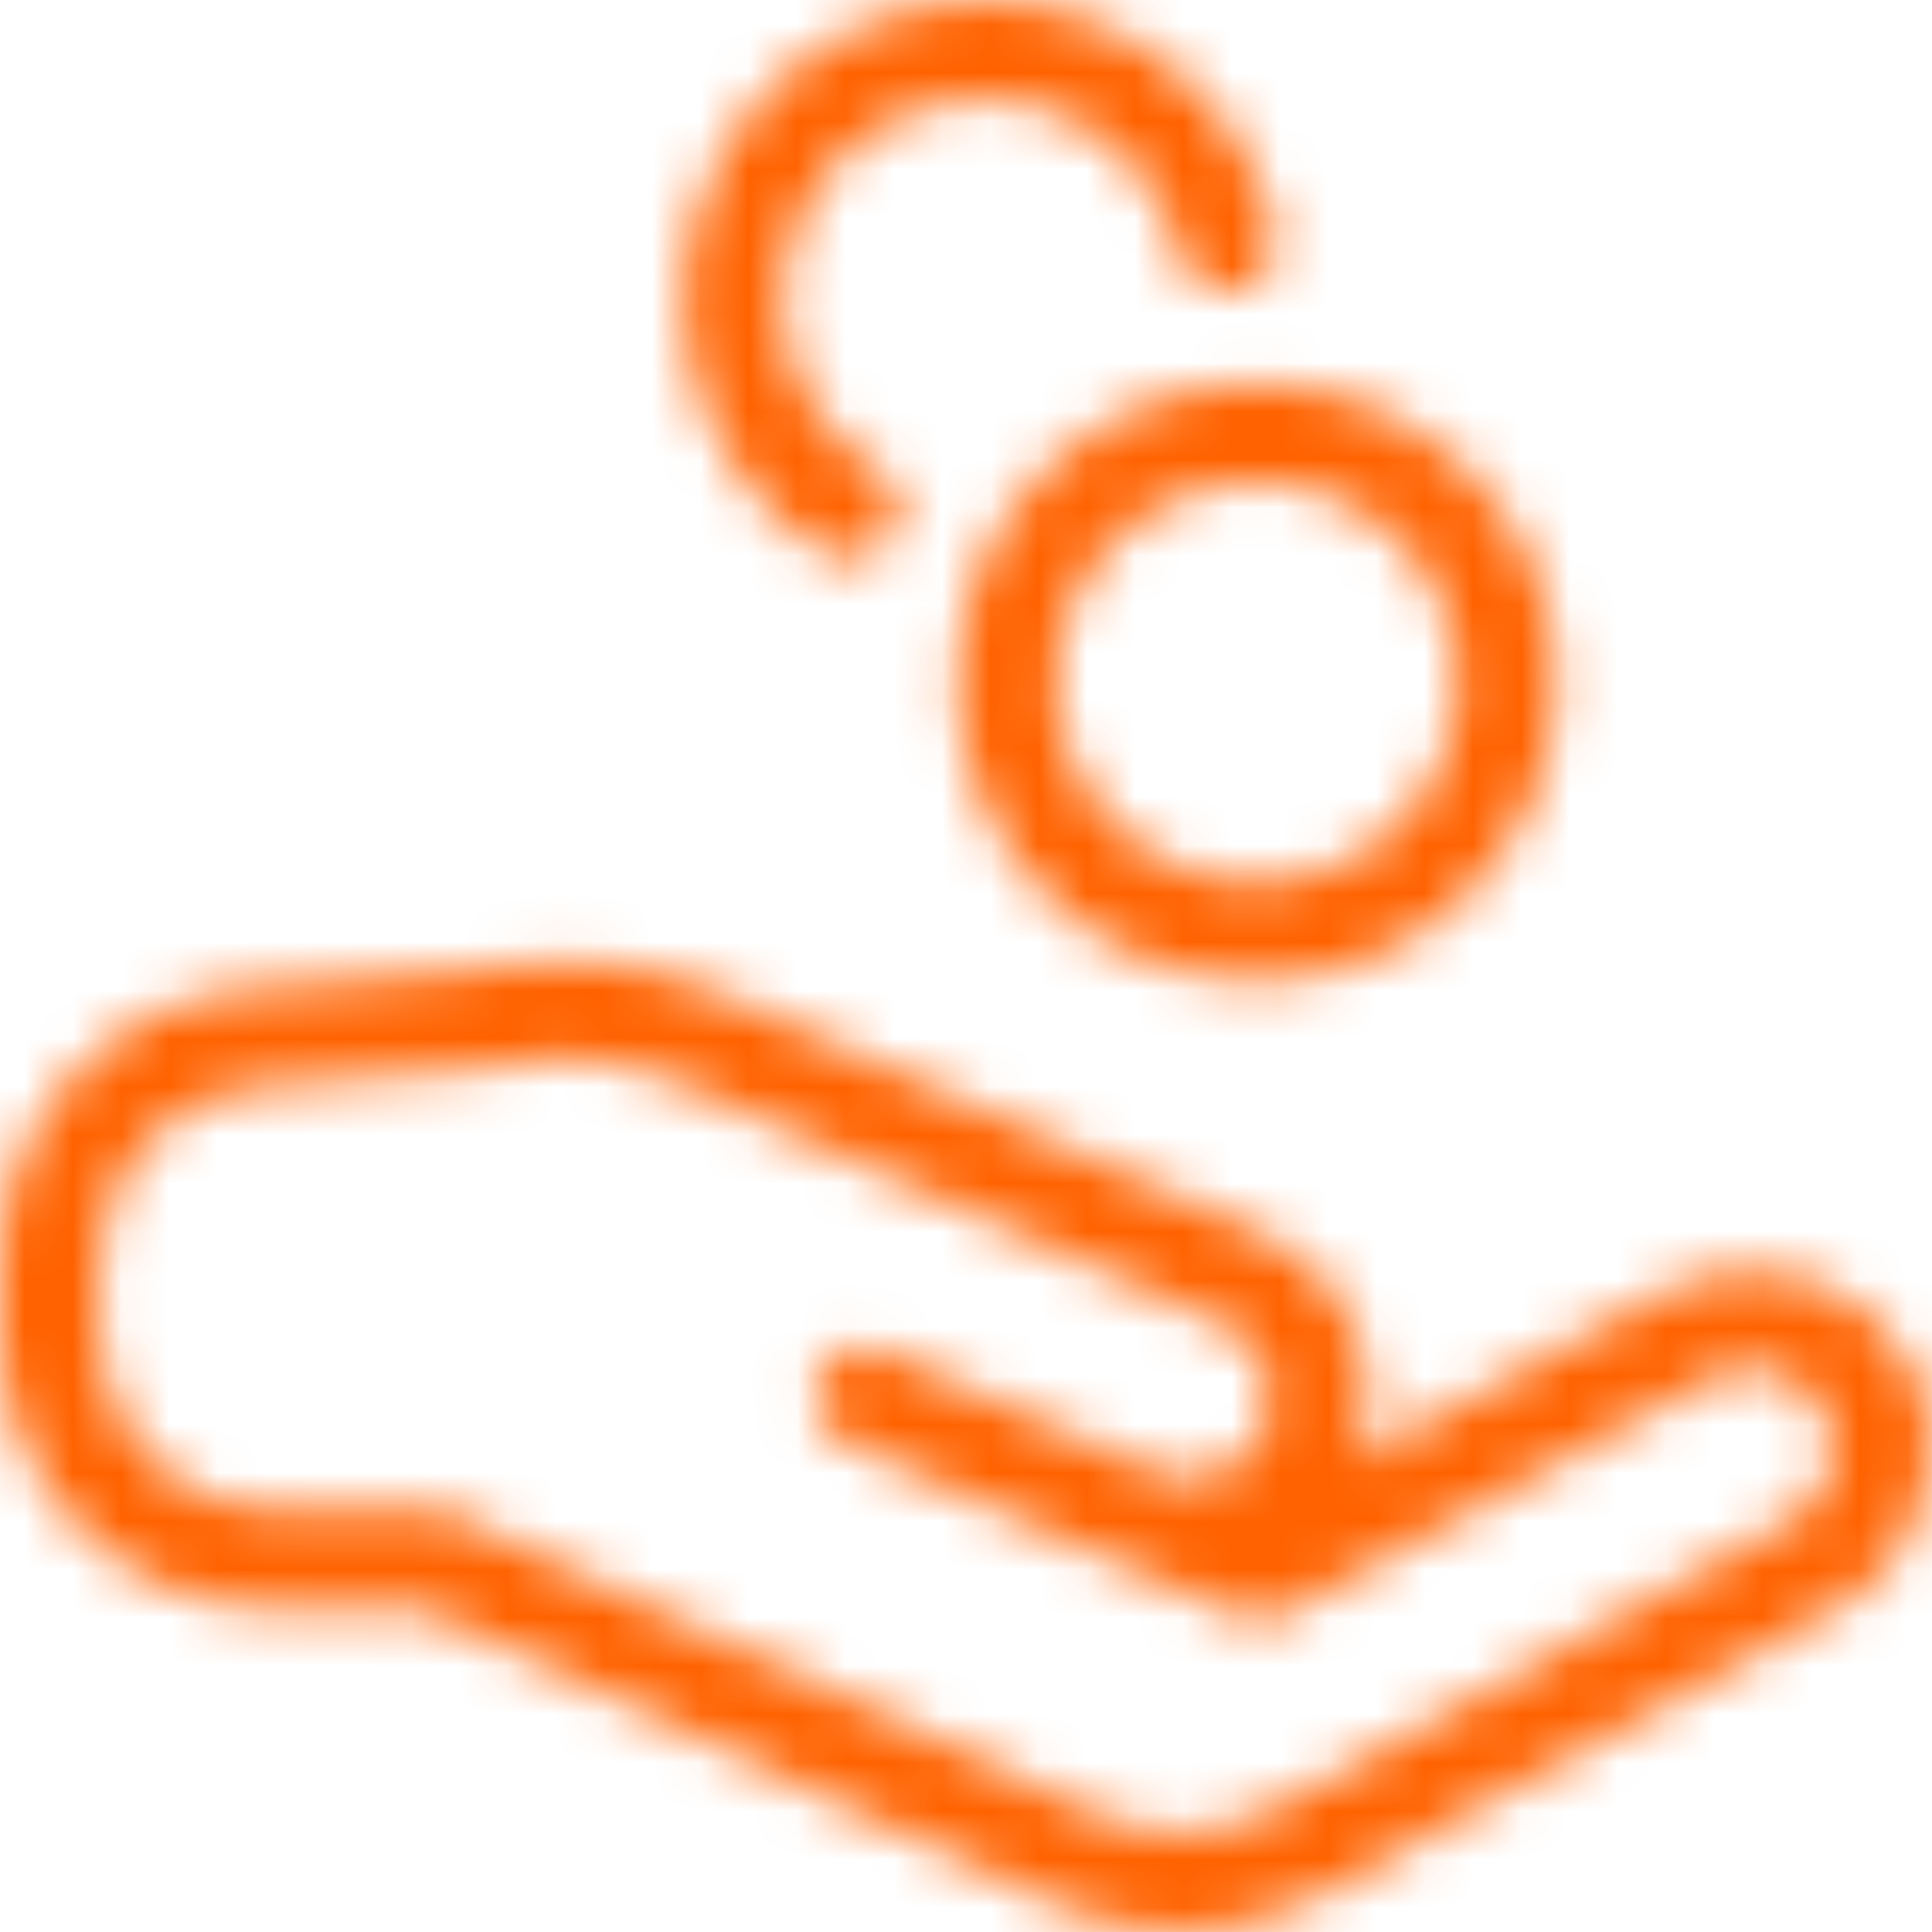 <?xml version="1.0" encoding="UTF-8" standalone="no"?>
<svg xmlns="http://www.w3.org/2000/svg" xmlns:xlink="http://www.w3.org/1999/xlink" height="40" version="1.1" viewBox="0 0 40 40" width="40">
    <!-- Generator: Sketch 63.1 (92452) - https://sketch.com -->
    <title>Group 401</title>
    <desc>Created with Sketch.</desc>
    <defs>
        <path d="M9.804,20.091 C11.544,19.702 13.396,19.884 15.025,20.608 L15.025,20.608 L26.143,25.538 C27.955,26.343 28.81,28.42 28.121,30.249 L28.121,30.249 L34.453,26.748 C35.326,26.264 36.336,26.149 37.295,26.424 C38.255,26.7 39.051,27.33 39.534,28.202 L39.534,28.202 C40.529,29.996 39.879,32.267 38.085,33.267 L38.085,33.267 L27.368,39.236 L27.368,39.236 L27.367,39.236 L27.09,39.38 C26.252,39.793 25.336,40 24.418,40 C23.547,40 22.673,39.812 21.864,39.435 L21.864,39.435 L8.764,33.325 L5.676,33.325 C2.546,33.325 0,30.785 0,27.662 L0,27.662 L0,26.102 C0,23.171 2.295,20.692 5.224,20.457 L5.224,20.457 L9.804,20.091 Z M14.192,22.477 C12.943,21.923 11.523,21.79 10.193,22.1 C10.144,22.112 10.093,22.12 10.041,22.123 L10.041,22.123 L5.386,22.496 C3.515,22.646 2.049,24.231 2.049,26.104 L2.049,26.104 L2.049,27.664 C2.049,29.66 3.676,31.283 5.676,31.283 L5.676,31.283 L9.005,31.283 L9.005,31.283 L9.076,31.287 C9.087,31.287 9.099,31.288 9.111,31.289 C9.13,31.292 9.151,31.295 9.171,31.298 C9.186,31.301 9.2,31.304 9.214,31.306 C9.231,31.31 9.247,31.314 9.264,31.319 C9.28,31.324 9.299,31.329 9.315,31.335 C9.328,31.338 9.341,31.344 9.354,31.349 C9.374,31.355 9.393,31.363 9.413,31.372 C9.418,31.373 9.423,31.375 9.427,31.377 L9.427,31.377 L22.733,37.582 C23.892,38.124 25.252,38.074 26.368,37.45 C26.37,37.45 26.37,37.45 26.37,37.45 L37.088,31.482 C37.898,31.032 38.191,30.006 37.741,29.195 C37.29,28.383 36.259,28.088 35.445,28.538 L35.445,28.538 L26.586,33.438 C26.305,33.593 25.968,33.609 25.674,33.478 L25.674,33.478 L23.322,32.437 C23.249,32.41 23.176,32.38 23.104,32.347 L23.104,32.347 L17.487,29.852 C16.97,29.623 16.737,29.018 16.967,28.503 C17.198,27.988 17.802,27.756 18.32,27.984 L18.32,27.984 L24.084,30.537 C24.898,30.811 25.806,30.425 26.162,29.627 C26.54,28.78 26.157,27.784 25.308,27.407 L25.308,27.407 L14.192,22.477 Z M26.027,7.931 C29.451,7.931 32.236,10.709 32.236,14.126 C32.236,17.542 29.451,20.32 26.027,20.32 C22.603,20.32 19.818,17.542 19.818,14.126 C19.818,10.709 22.603,7.931 26.027,7.931 Z M26.027,9.975 C23.733,9.975 21.867,11.836 21.867,14.126 C21.867,16.415 23.733,18.276 26.027,18.276 C28.322,18.276 30.188,16.414 30.188,14.126 C30.188,11.836 28.322,9.975 26.027,9.975 Z M23.639,0.937 C25.049,1.811 26.031,3.179 26.407,4.79 C26.536,5.34 26.193,5.89 25.642,6.018 C25.091,6.146 24.54,5.804 24.412,5.255 C24.159,4.175 23.5,3.257 22.557,2.673 C21.613,2.088 20.498,1.904 19.415,2.155 C18.333,2.408 17.415,3.065 16.827,4.006 C16.24,4.948 16.057,6.061 16.309,7.141 C16.559,8.21 17.209,9.121 18.139,9.707 C18.618,10.008 18.762,10.639 18.46,11.117 C18.265,11.425 17.932,11.594 17.592,11.594 C17.406,11.594 17.216,11.544 17.047,11.436 C15.657,10.562 14.687,9.201 14.313,7.605 C13.936,5.993 14.211,4.332 15.088,2.926 C15.964,1.52 17.334,0.54 18.95,0.165 C20.565,-0.212 22.23,0.062 23.639,0.937 Z" id="path-1"/>
    </defs>
    <g fill="none" fill-rule="evenodd" id="Page-1" stroke="none" stroke-width="1">
        <g id="06.ContenidoInversion-GestionActivaPasiva-v3" transform="translate(-395, -1990)">
            <g id="Group-401" transform="translate(395, 1990)">
                <mask fill="white" id="mask-2">
                    <use xlink:href="#path-1"/>
                </mask>
                <g id="Clip-400"/>
                <polygon fill="#FF6200" id="Fill-399" mask="url(#mask-2)" points="-5 45 45 45 45 -5 -5 -5"/>
            </g>
        </g>
    </g>
</svg>
